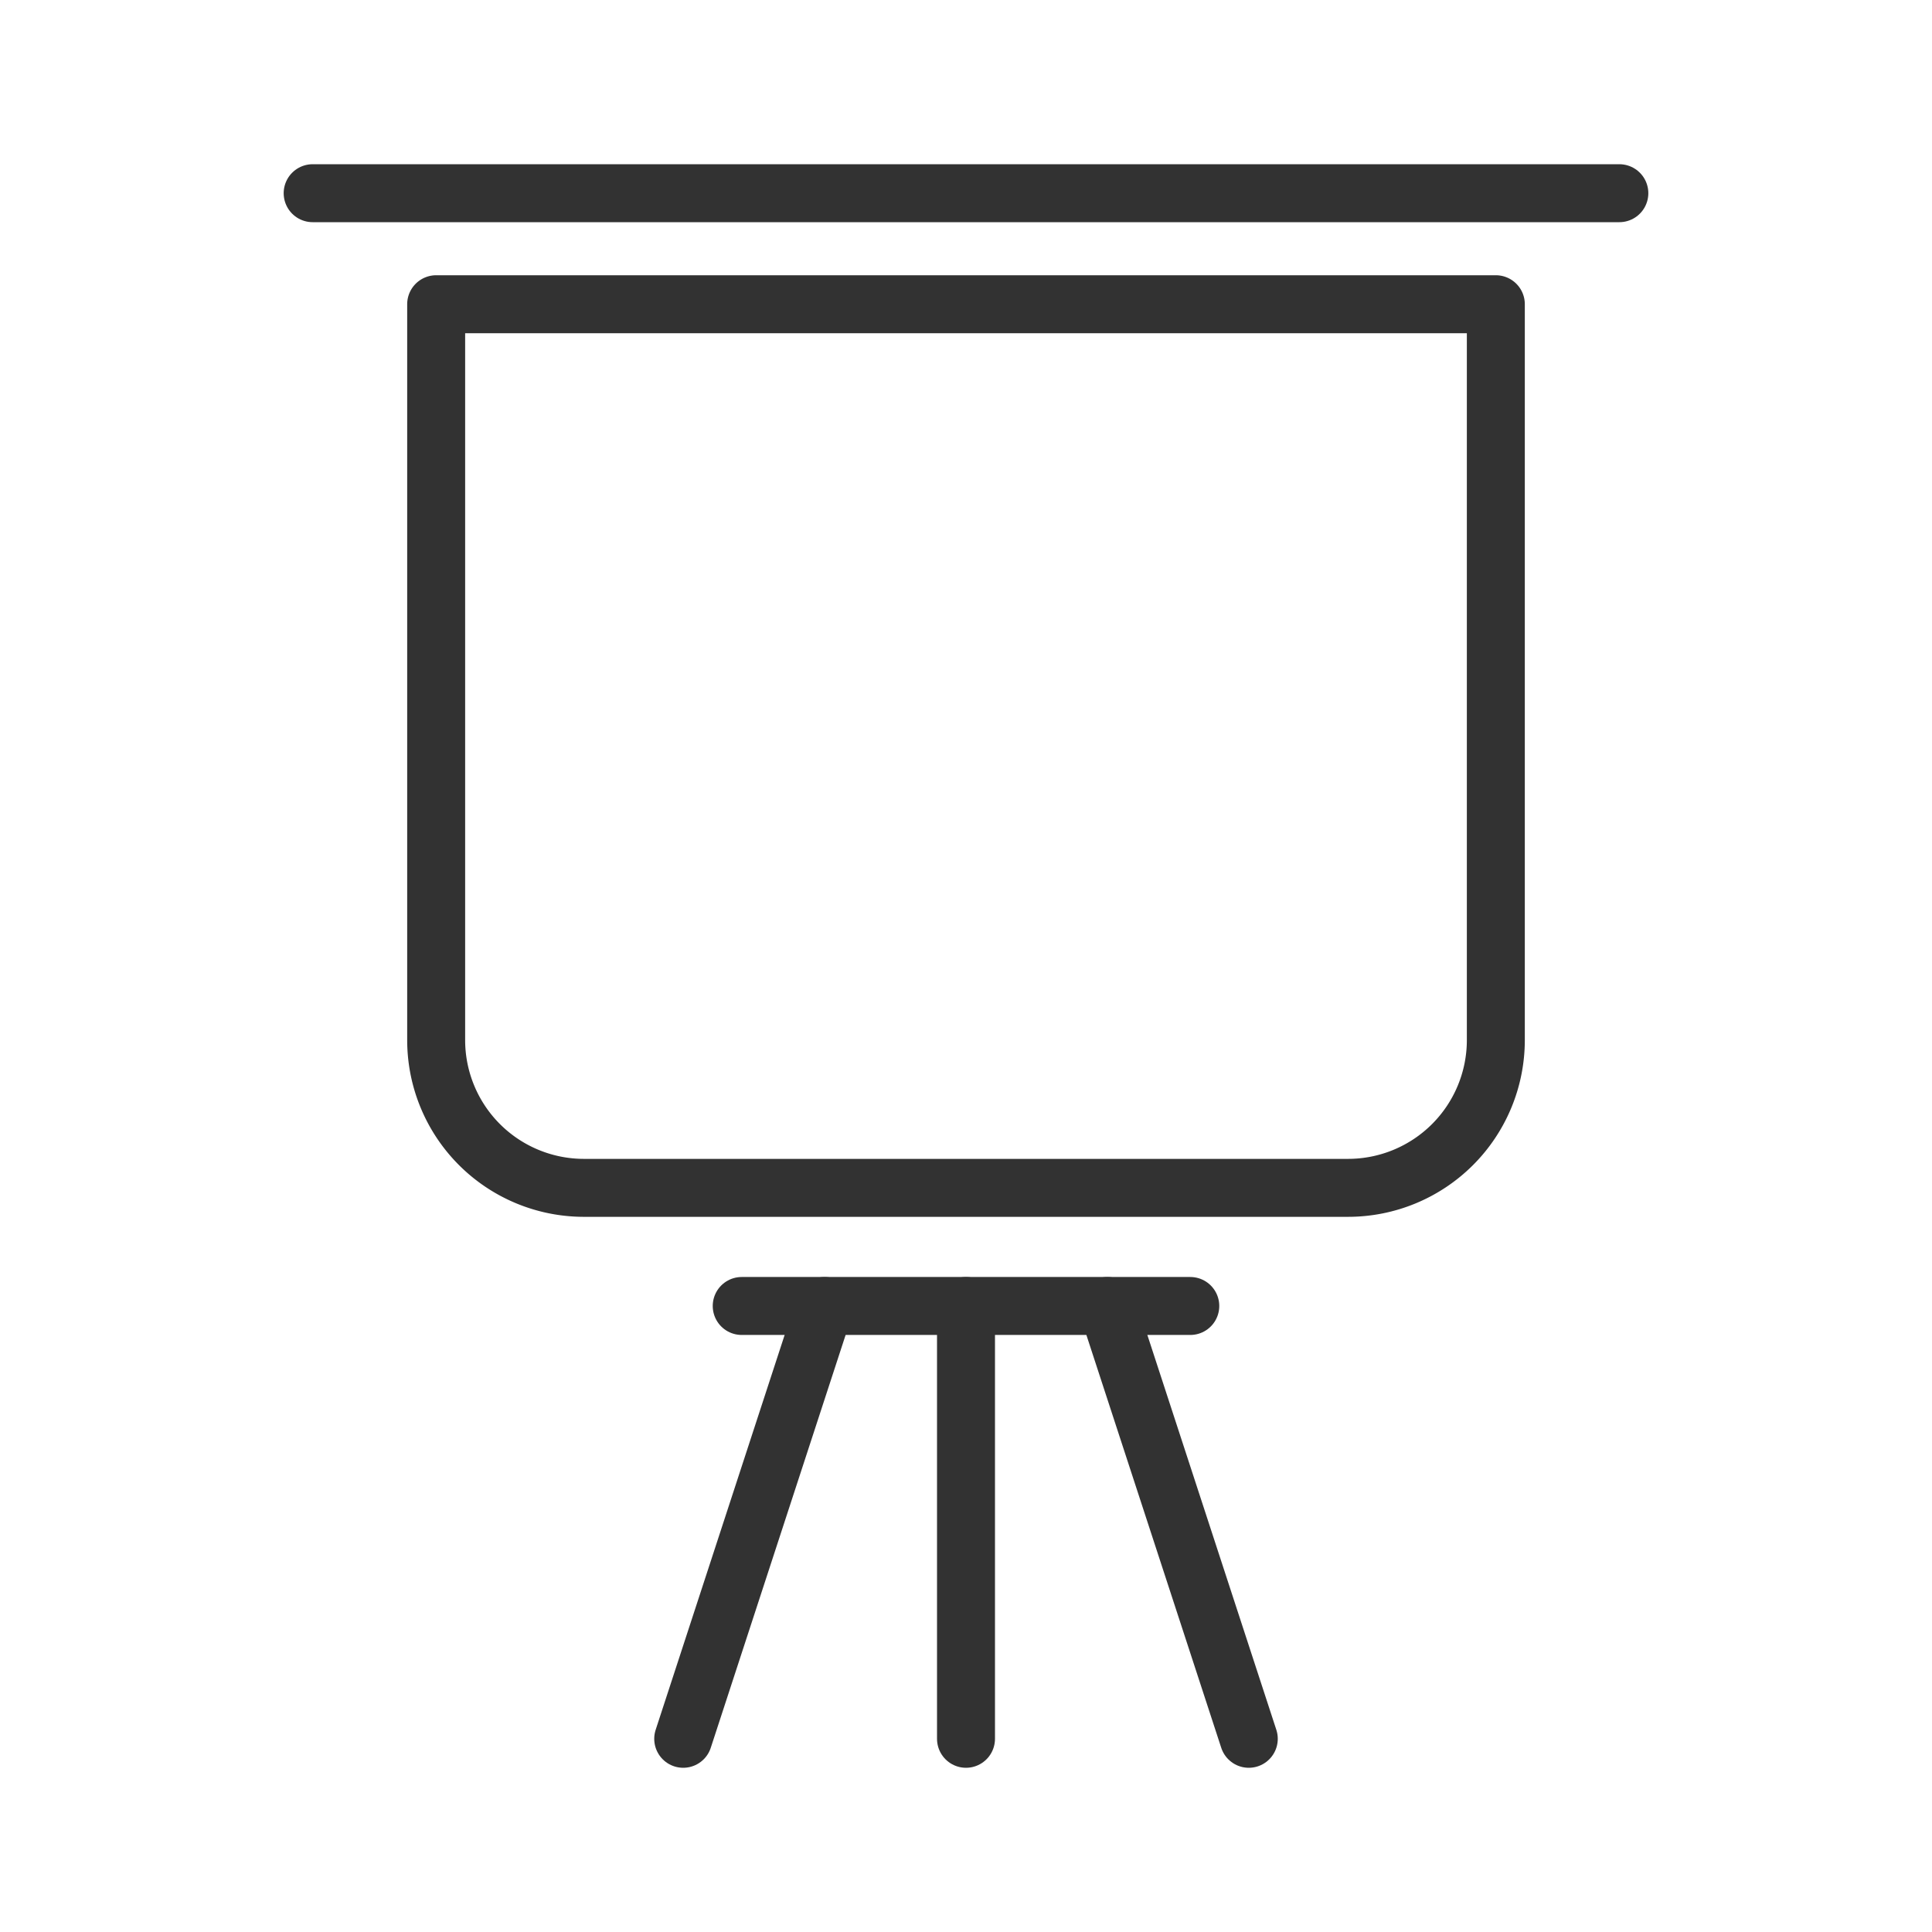 <svg xmlns="http://www.w3.org/2000/svg" viewBox="0 0 100 100"><g><path d="M69.775 61.483h-39.55a7.649 7.649 0 0 1-7.649-7.649V15.747h54.848v38.087a7.65 7.65 0 0 1-7.649 7.649z" fill="none" stroke="#323232" stroke-width="3" stroke-linecap="round" stroke-linejoin="round" stroke-miterlimit="10"/><path fill="none" stroke="#323232" stroke-width="3" stroke-linecap="round" stroke-linejoin="round" stroke-miterlimit="10" d="M16.183 10h67.634"/></g><g><path fill="none" stroke="#323232" stroke-width="3" stroke-linecap="round" stroke-linejoin="round" stroke-miterlimit="10" d="M38.391 67.597h23.218"/><path fill="none" stroke="#323232" stroke-width="3" stroke-linecap="round" stroke-linejoin="round" stroke-miterlimit="10" d="M50 67.597V90"/><path fill="none" stroke="#323232" stroke-width="3" stroke-linecap="round" stroke-linejoin="round" stroke-miterlimit="10" d="M42.681 67.597L35.363 90"/><path fill="none" stroke="#323232" stroke-width="3" stroke-linecap="round" stroke-linejoin="round" stroke-miterlimit="10" d="M57.319 67.597L64.637 90"/></g></svg>